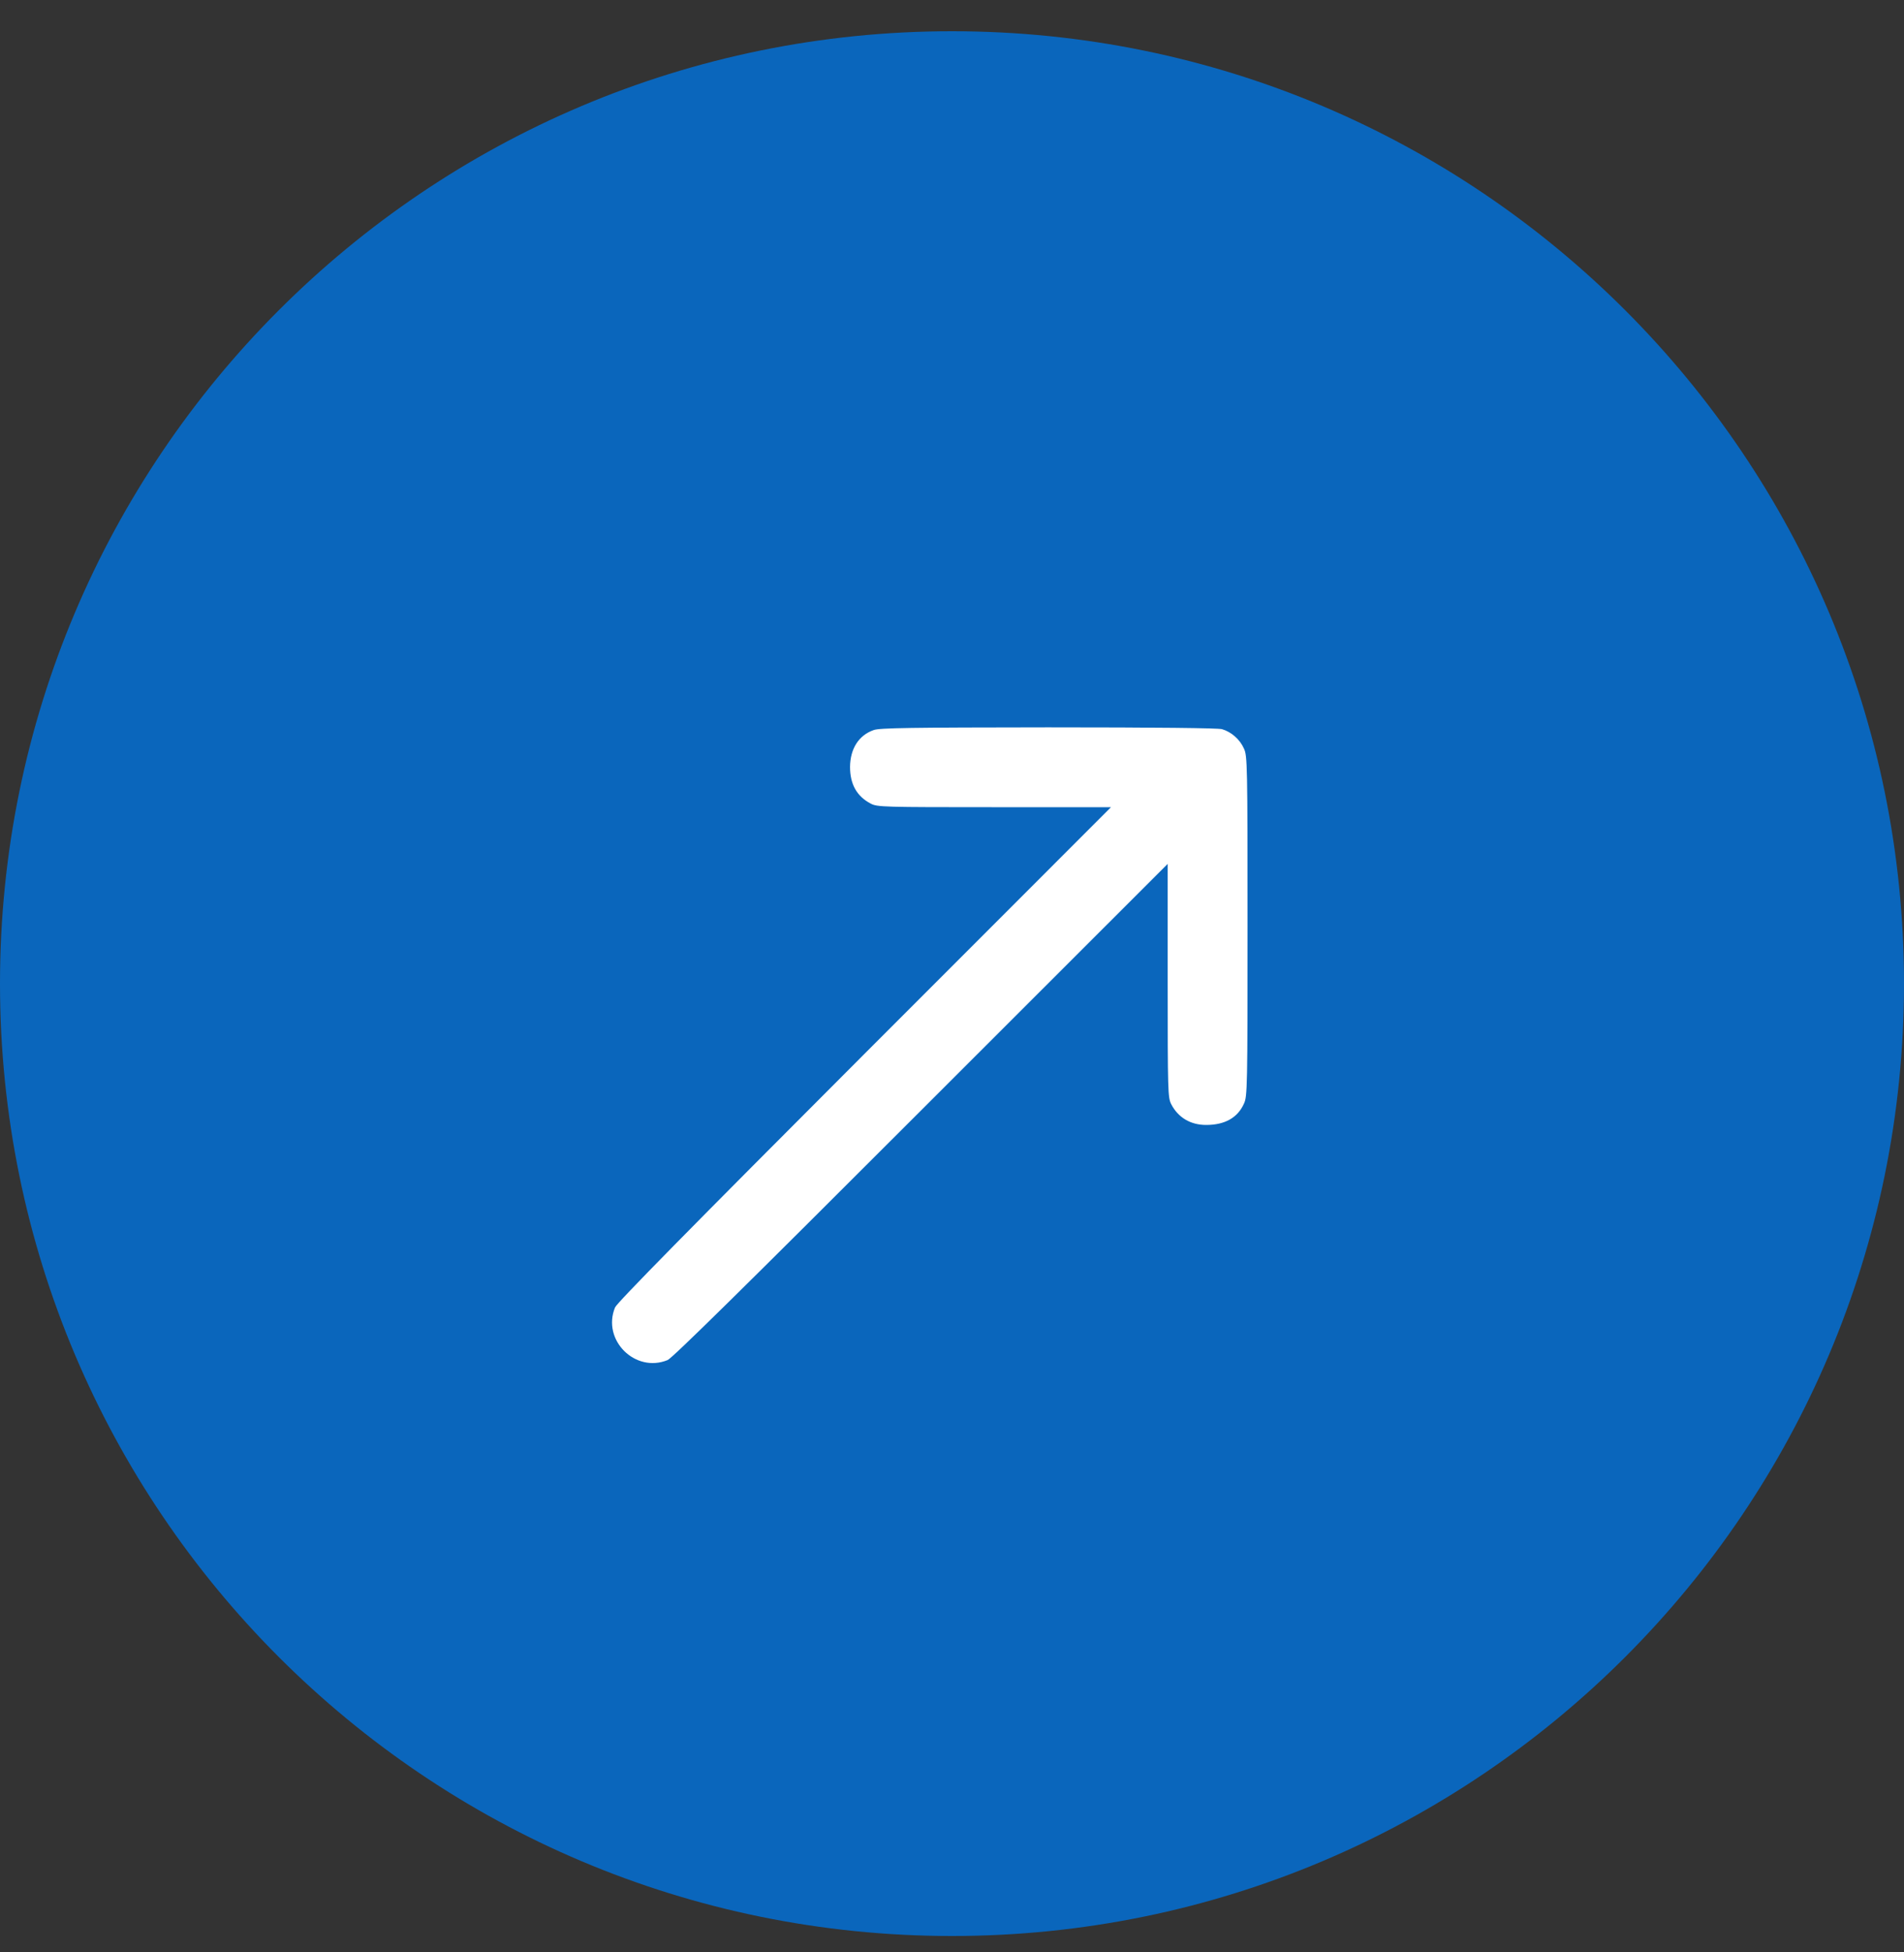 <svg width="40" height="41" viewBox="0 0 40 41" fill="none" xmlns="http://www.w3.org/2000/svg">
<rect x="0" y="0" width="40" height="41" fill="#333333" stroke="none"/>
<path fill-rule="evenodd" clip-rule="evenodd" d="M20 40.656C31.046 40.656 40 31.702 40 20.656C40 9.611 31.046 0.656 20 0.656C8.954 0.656 0 9.611 0 20.656C0 31.702 8.954 40.656 20 40.656Z" fill="#0A66BC"/>
<path d="M18.353 15.332C18.041 15.441 17.862 15.722 17.858 16.105C17.858 16.471 18.002 16.725 18.295 16.877C18.431 16.948 18.56 16.951 20.89 16.951H23.34L18.162 22.13C14.482 25.813 12.964 27.355 12.921 27.456C12.641 28.139 13.343 28.841 14.026 28.561C14.127 28.518 15.669 27 19.349 23.32L24.531 18.142V20.592C24.531 22.922 24.535 23.051 24.605 23.187C24.749 23.468 25.011 23.624 25.338 23.624C25.733 23.624 26.002 23.472 26.134 23.175C26.205 23.027 26.209 22.828 26.209 19.449C26.209 16.07 26.205 15.87 26.134 15.722C26.049 15.527 25.865 15.367 25.67 15.312C25.576 15.289 24.316 15.274 22.014 15.274C19.142 15.277 18.474 15.285 18.353 15.332Z" fill="white"/>
</svg>
